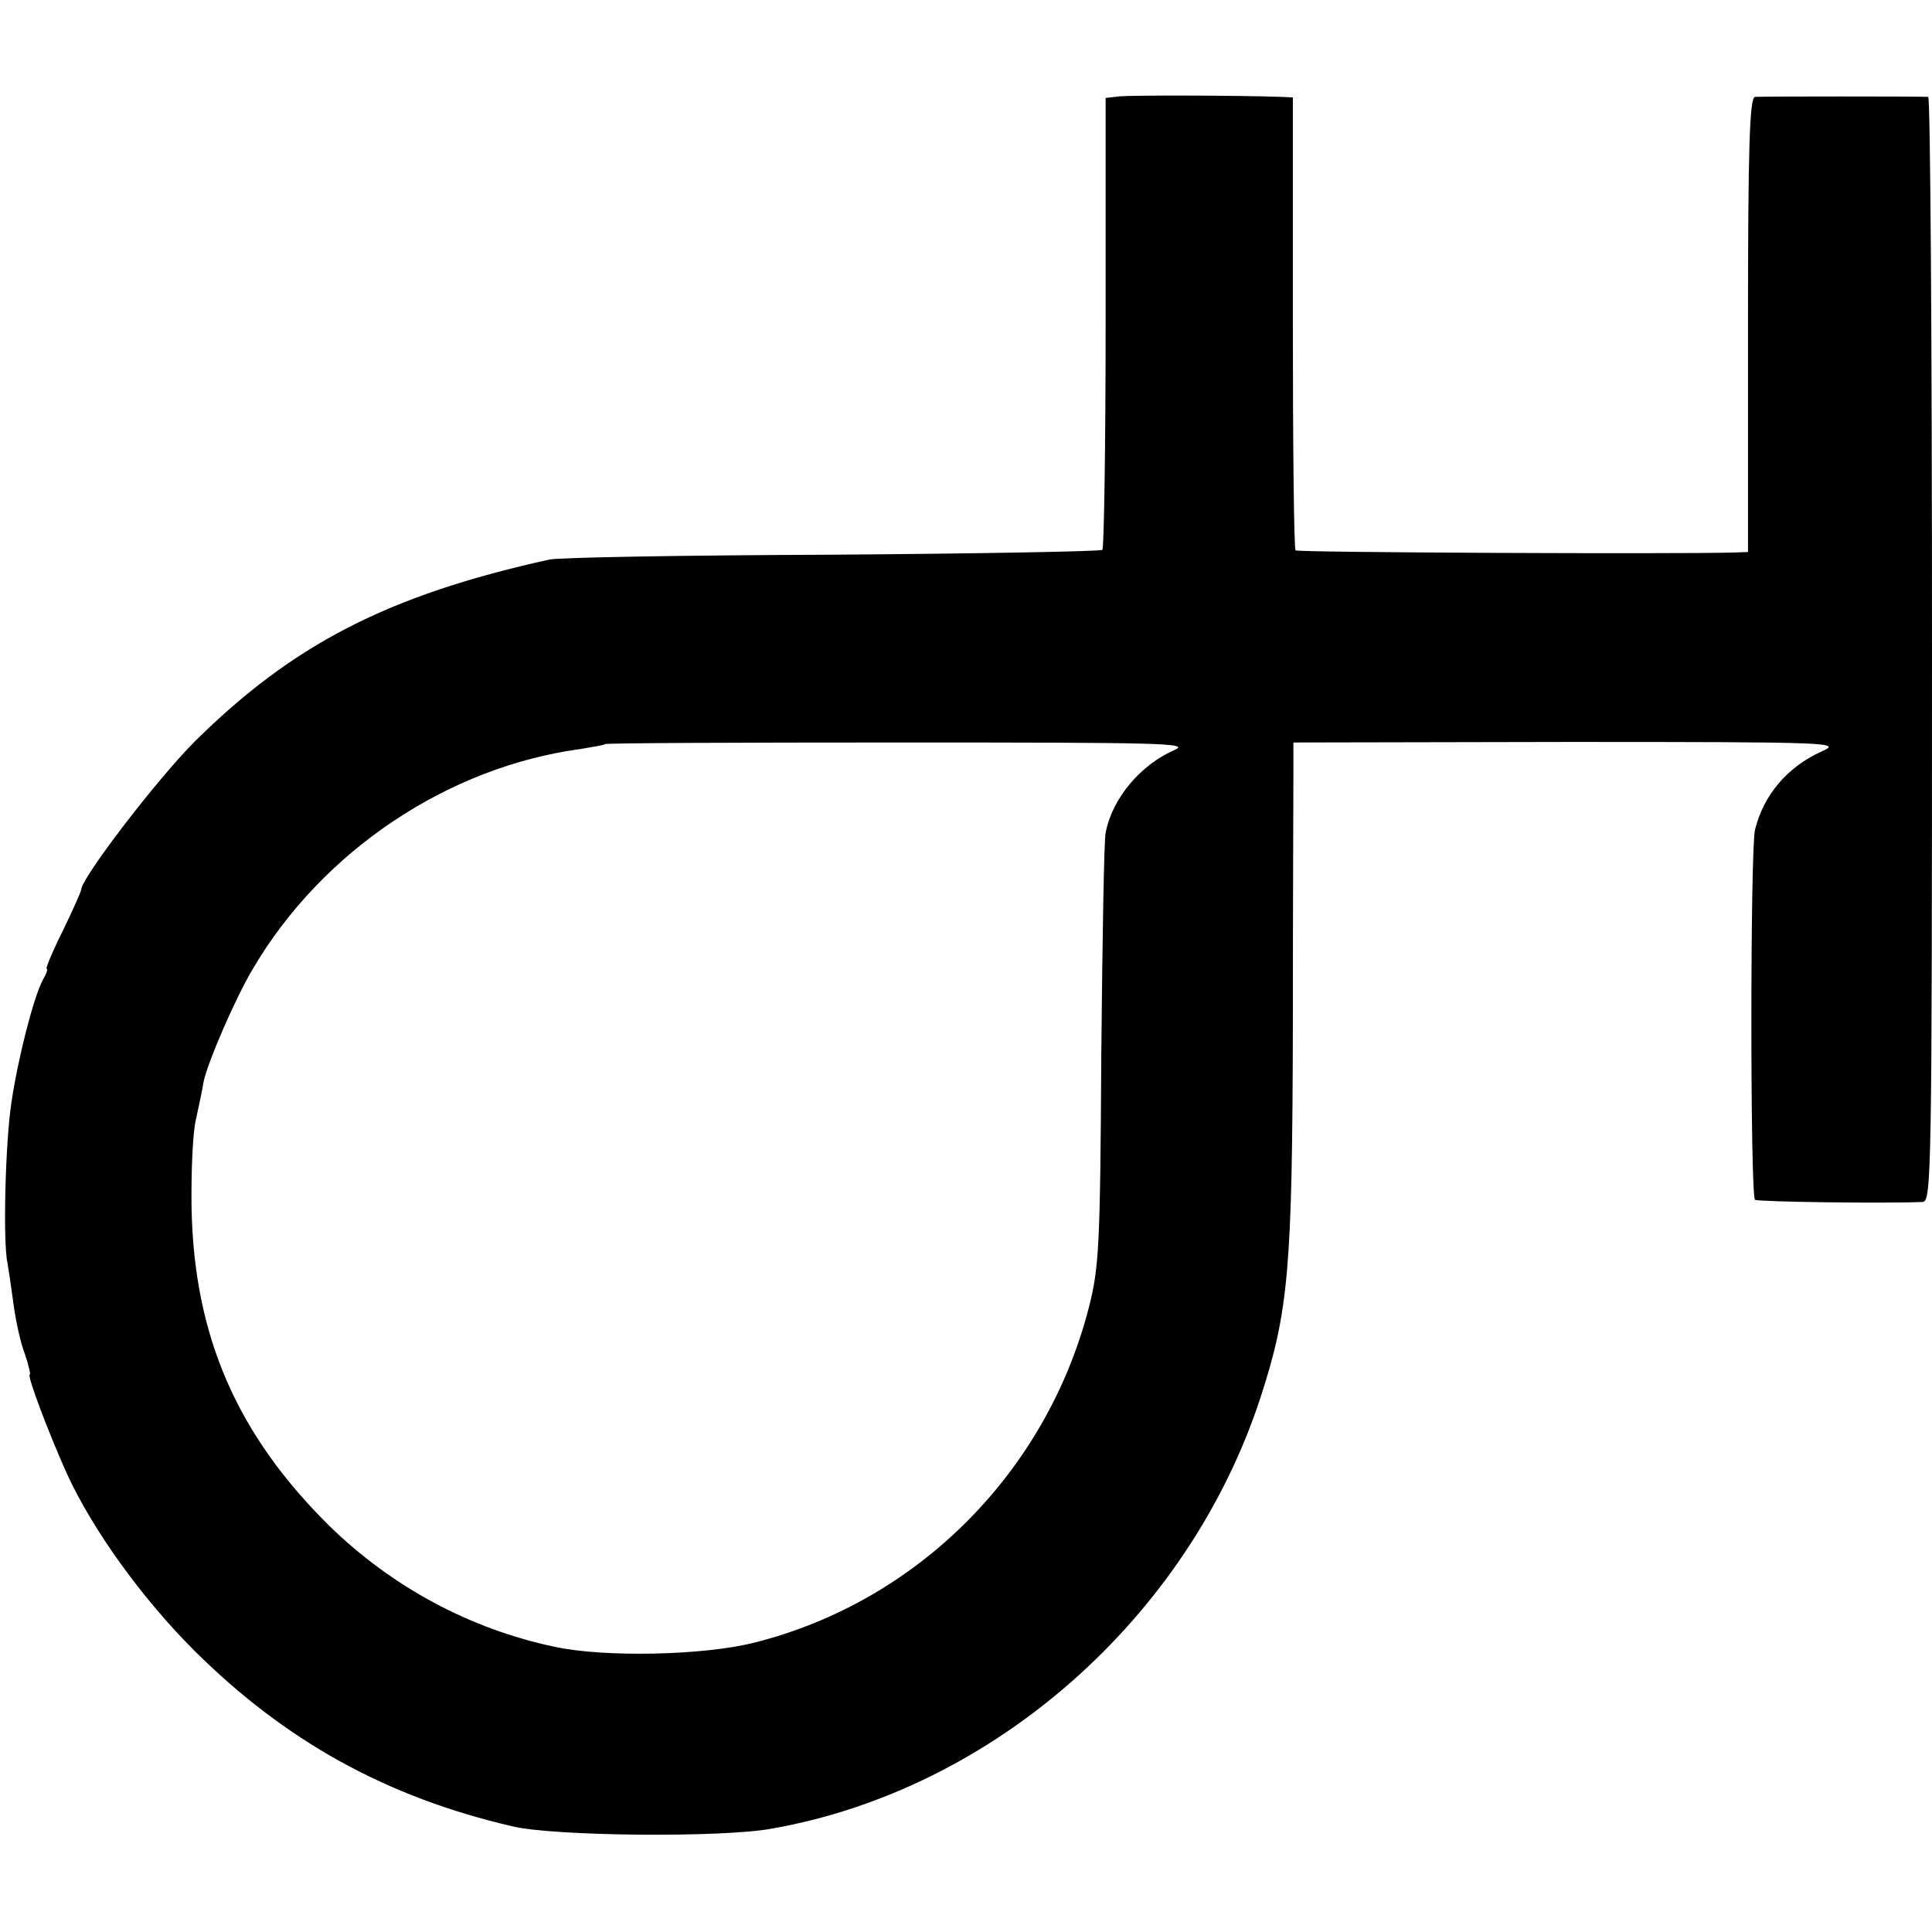 <?xml version="1.0" standalone="no"?>
<!DOCTYPE svg PUBLIC "-//W3C//DTD SVG 20010904//EN"
 "http://www.w3.org/TR/2001/REC-SVG-20010904/DTD/svg10.dtd">
<svg version="1.0" xmlns="http://www.w3.org/2000/svg"
 width="357pt" height="357pt" viewBox="0 0 357 357"
 preserveAspectRatio="xMidYMid meet">
<g transform="translate(0,357) scale(0.1,-0.1)"
fill="#000000" stroke="none">
<path d="M2069 3392 l-26 -3 0 -415 c0 -228 -3 -417 -6 -420 -3 -3 -228 -7
-499 -9 -271 -1 -506 -5 -523 -9 -299 -66 -474 -157 -655 -336 -70 -70 -210
-253 -210 -274 0 -3 -15 -37 -34 -76 -19 -38 -32 -70 -30 -70 3 0 0 -9 -7 -21
-17 -32 -46 -145 -58 -227 -11 -72 -16 -257 -7 -297 2 -11 7 -45 11 -75 4 -30
13 -72 21 -92 7 -21 11 -38 9 -38 -6 0 36 -111 69 -184 48 -104 138 -229 235
-326 168 -167 355 -271 589 -325 76 -18 387 -21 478 -4 410 72 770 390 903
796 52 160 59 237 60 688 0 226 1 435 1 467 l0 56 507 1 c498 0 507 -1 468
-18 -63 -29 -106 -80 -122 -144 -9 -37 -9 -678 0 -684 7 -4 243 -7 310 -4 16
1 17 57 17 1021 0 561 -3 1020 -7 1021 -12 1 -306 1 -320 0 -10 -1 -13 -92
-13 -421 l0 -420 -27 -1 c-109 -3 -805 0 -809 4 -3 2 -5 192 -5 421 l0 416
-22 1 c-85 3 -277 3 -298 1z m101 -1208 c-62 -27 -115 -89 -127 -153 -3 -14
-6 -199 -8 -411 -2 -351 -4 -392 -23 -466 -78 -304 -316 -543 -617 -619 -93
-24 -278 -28 -370 -8 -157 33 -301 111 -416 223 -171 169 -250 350 -255 586
-1 67 2 141 8 165 5 24 12 55 14 69 7 36 60 158 92 211 128 217 360 372 605
405 23 4 43 7 45 9 2 2 247 3 545 3 486 0 538 -1 507 -14z"/>
</g>
</svg>
